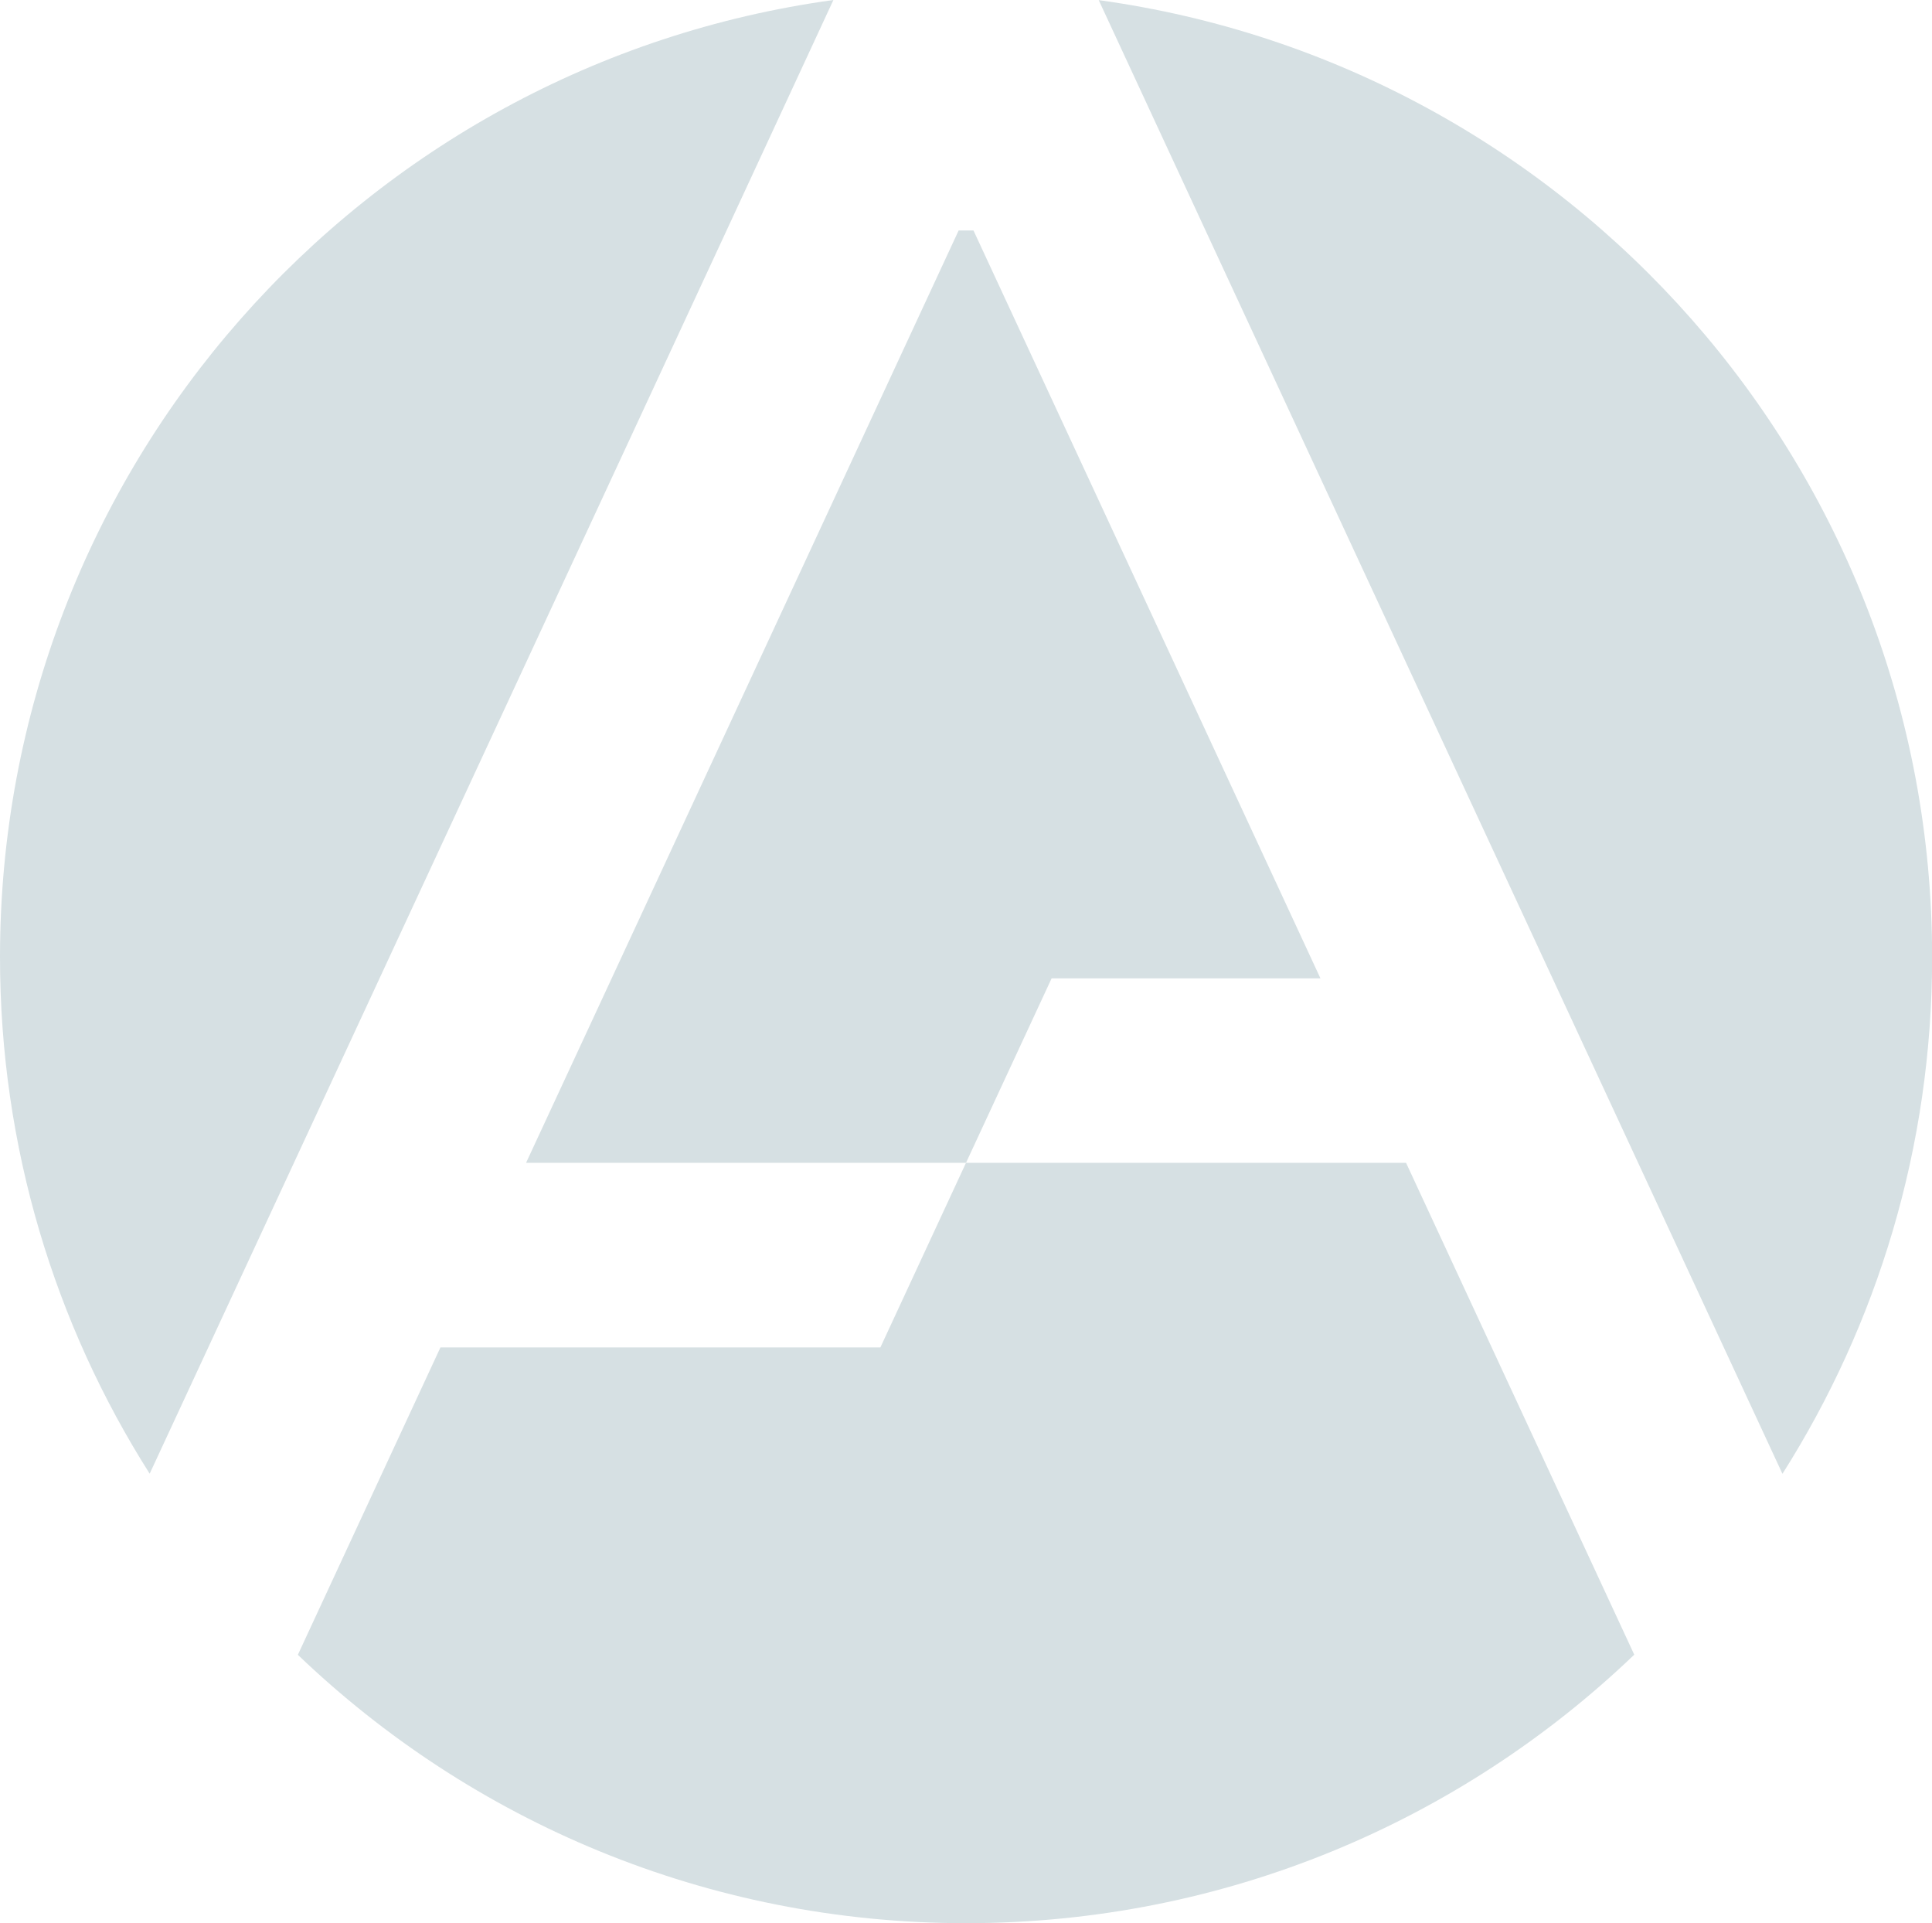 <svg xmlns="http://www.w3.org/2000/svg" xmlns:xlink="http://www.w3.org/1999/xlink" id="Capa_1" x="0px" y="0px" viewBox="0 0 155.02 154.29" style="enable-background:new 0 0 155.02 154.29;" xml:space="preserve"><g>	<g>		<path style="fill:#D6E0E3;" d="M96.73,18.49l8,17.24l38.29,82.51c7.6-11.99,12.01-26.21,12.01-41.45   c0-39.2-29.1-71.59-66.87-76.78L96.73,18.49z"></path>		<path style="fill:#D6E0E3;" d="M58.3,18.49L66.87,0C29.1,5.19,0,37.58,0,76.78c0,15.25,4.41,29.47,12.01,41.45L58.3,18.49z"></path>		<path style="fill:#D6E0E3;" d="M112.82,93.29H77.51l-6.87,14.81h-35.3L23.9,132.76c13.92,13.34,32.81,21.53,53.61,21.53   c20.8,0,39.69-8.2,53.62-21.54L112.82,93.29z"></path>		<polygon style="fill:#D6E0E3;" points="105.95,78.49 95.42,55.79 78.11,18.49 76.92,18.49 49.08,78.49 42.21,93.29 77.51,93.29    84.38,78.49   "></polygon>	</g></g></svg>